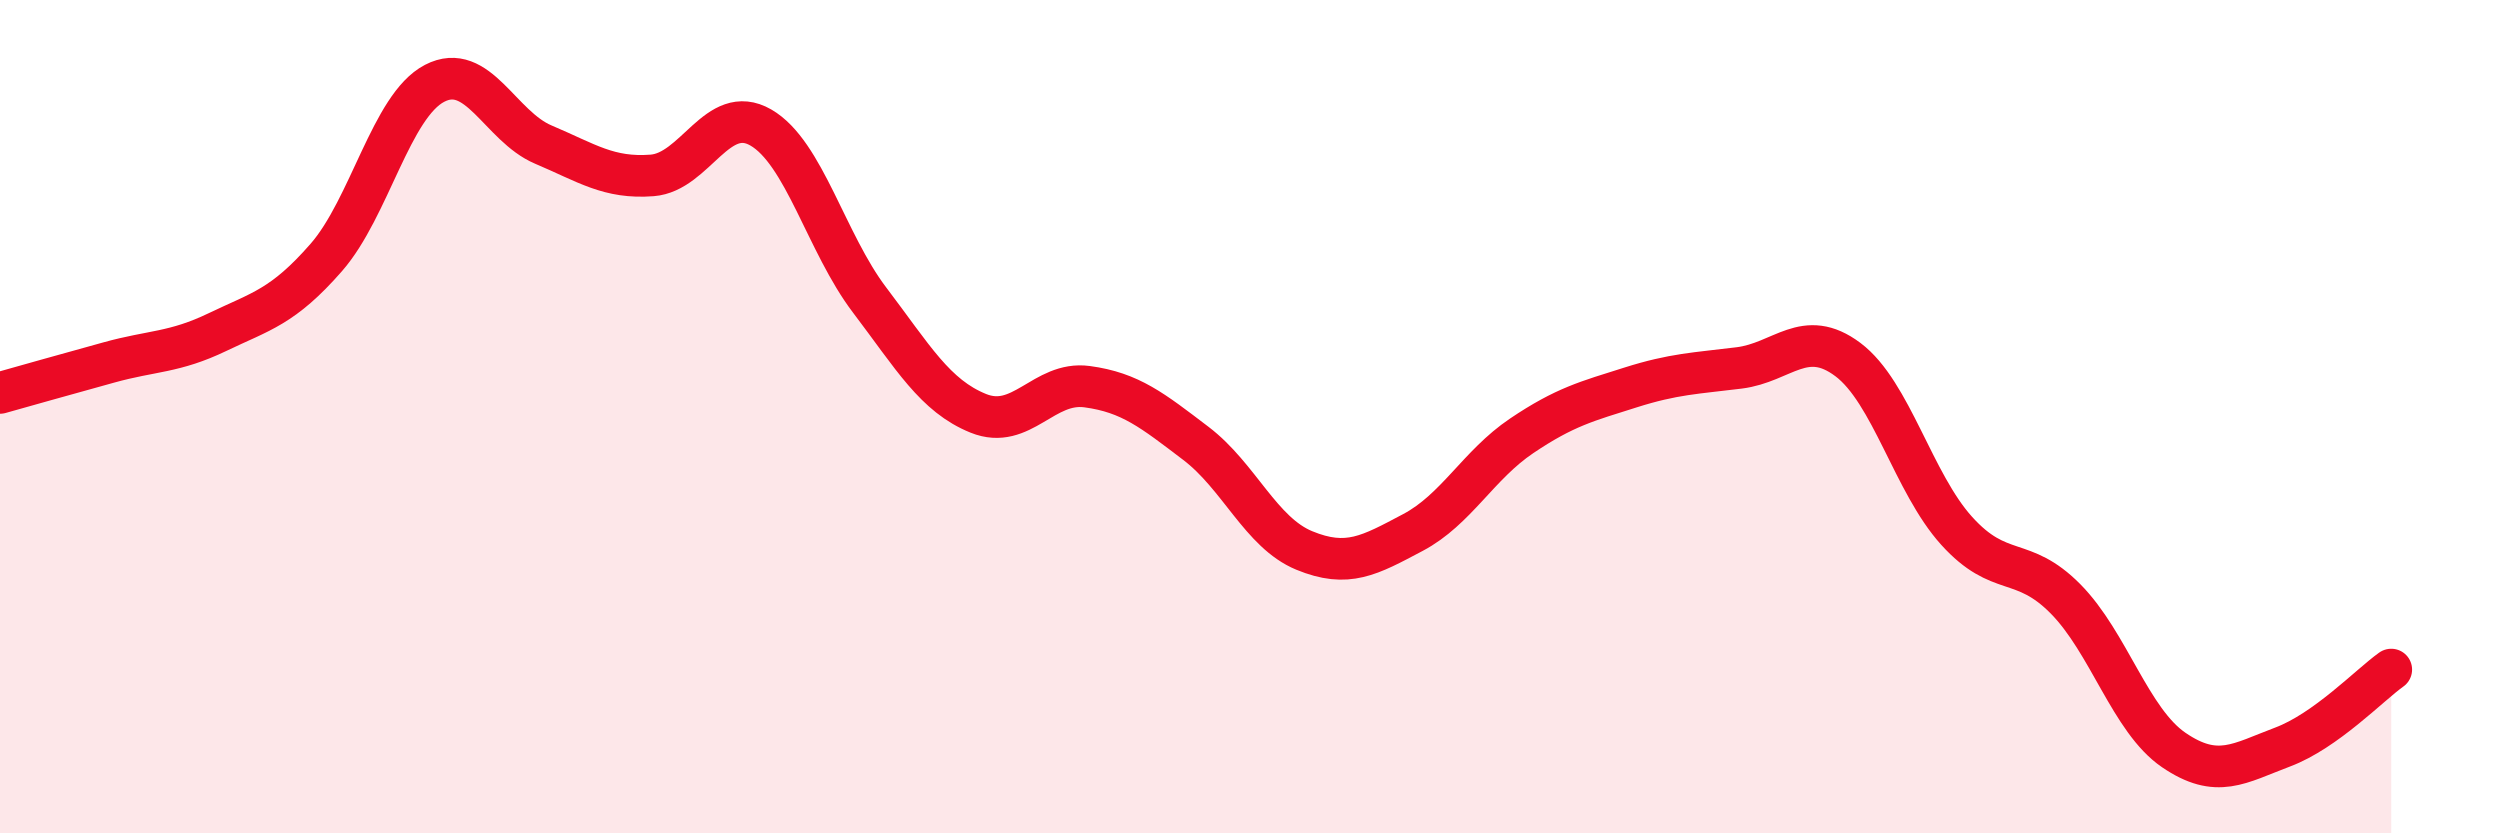
    <svg width="60" height="20" viewBox="0 0 60 20" xmlns="http://www.w3.org/2000/svg">
      <path
        d="M 0,9.43 C 0.52,9.28 1.57,8.99 2.61,8.7 C 3.65,8.41 4.18,8.47 5.22,7.97 C 6.26,7.47 6.79,7.37 7.83,6.18 C 8.87,4.99 9.39,2.54 10.43,2 C 11.47,1.46 12,3.03 13.04,3.47 C 14.08,3.91 14.61,4.29 15.65,4.21 C 16.69,4.13 17.22,2.46 18.26,3.06 C 19.3,3.66 19.83,5.83 20.87,7.2 C 21.91,8.57 22.44,9.5 23.48,9.92 C 24.52,10.34 25.05,9.14 26.09,9.28 C 27.13,9.42 27.66,9.85 28.7,10.64 C 29.74,11.43 30.26,12.78 31.3,13.21 C 32.34,13.64 32.87,13.33 33.91,12.78 C 34.95,12.23 35.48,11.16 36.52,10.46 C 37.56,9.76 38.09,9.63 39.13,9.3 C 40.17,8.97 40.7,8.96 41.74,8.83 C 42.78,8.7 43.31,7.85 44.35,8.63 C 45.39,9.41 45.92,11.59 46.96,12.74 C 48,13.89 48.53,13.32 49.57,14.37 C 50.61,15.42 51.13,17.29 52.17,18 C 53.21,18.71 53.74,18.32 54.78,17.93 C 55.82,17.54 56.87,16.44 57.39,16.07L57.39 20L0 20Z"
        fill="#EB0A25"
        opacity="0.1"
        stroke-linecap="round"
        stroke-linejoin="round"
      />
      <path
        d="M 0,9.43 C 0.52,9.28 1.57,8.99 2.61,8.7 C 3.65,8.41 4.18,8.47 5.22,7.97 C 6.26,7.47 6.79,7.37 7.83,6.18 C 8.87,4.99 9.39,2.54 10.43,2 C 11.47,1.46 12,3.03 13.04,3.47 C 14.08,3.91 14.61,4.29 15.65,4.21 C 16.69,4.13 17.22,2.46 18.26,3.06 C 19.3,3.66 19.83,5.83 20.87,7.2 C 21.91,8.57 22.44,9.5 23.48,9.92 C 24.52,10.34 25.05,9.14 26.09,9.28 C 27.13,9.42 27.66,9.85 28.7,10.64 C 29.74,11.43 30.26,12.78 31.3,13.21 C 32.34,13.64 32.87,13.33 33.91,12.78 C 34.95,12.23 35.48,11.16 36.52,10.46 C 37.56,9.76 38.09,9.63 39.13,9.3 C 40.17,8.97 40.7,8.96 41.74,8.83 C 42.78,8.7 43.31,7.85 44.35,8.63 C 45.39,9.41 45.92,11.59 46.96,12.74 C 48,13.89 48.53,13.32 49.57,14.37 C 50.61,15.42 51.13,17.29 52.17,18 C 53.21,18.71 53.74,18.32 54.78,17.93 C 55.82,17.54 56.87,16.44 57.39,16.07"
        stroke="#EB0A25"
        stroke-width="1"
        fill="none"
        stroke-linecap="round"
        stroke-linejoin="round"
      />
    </svg>
  
